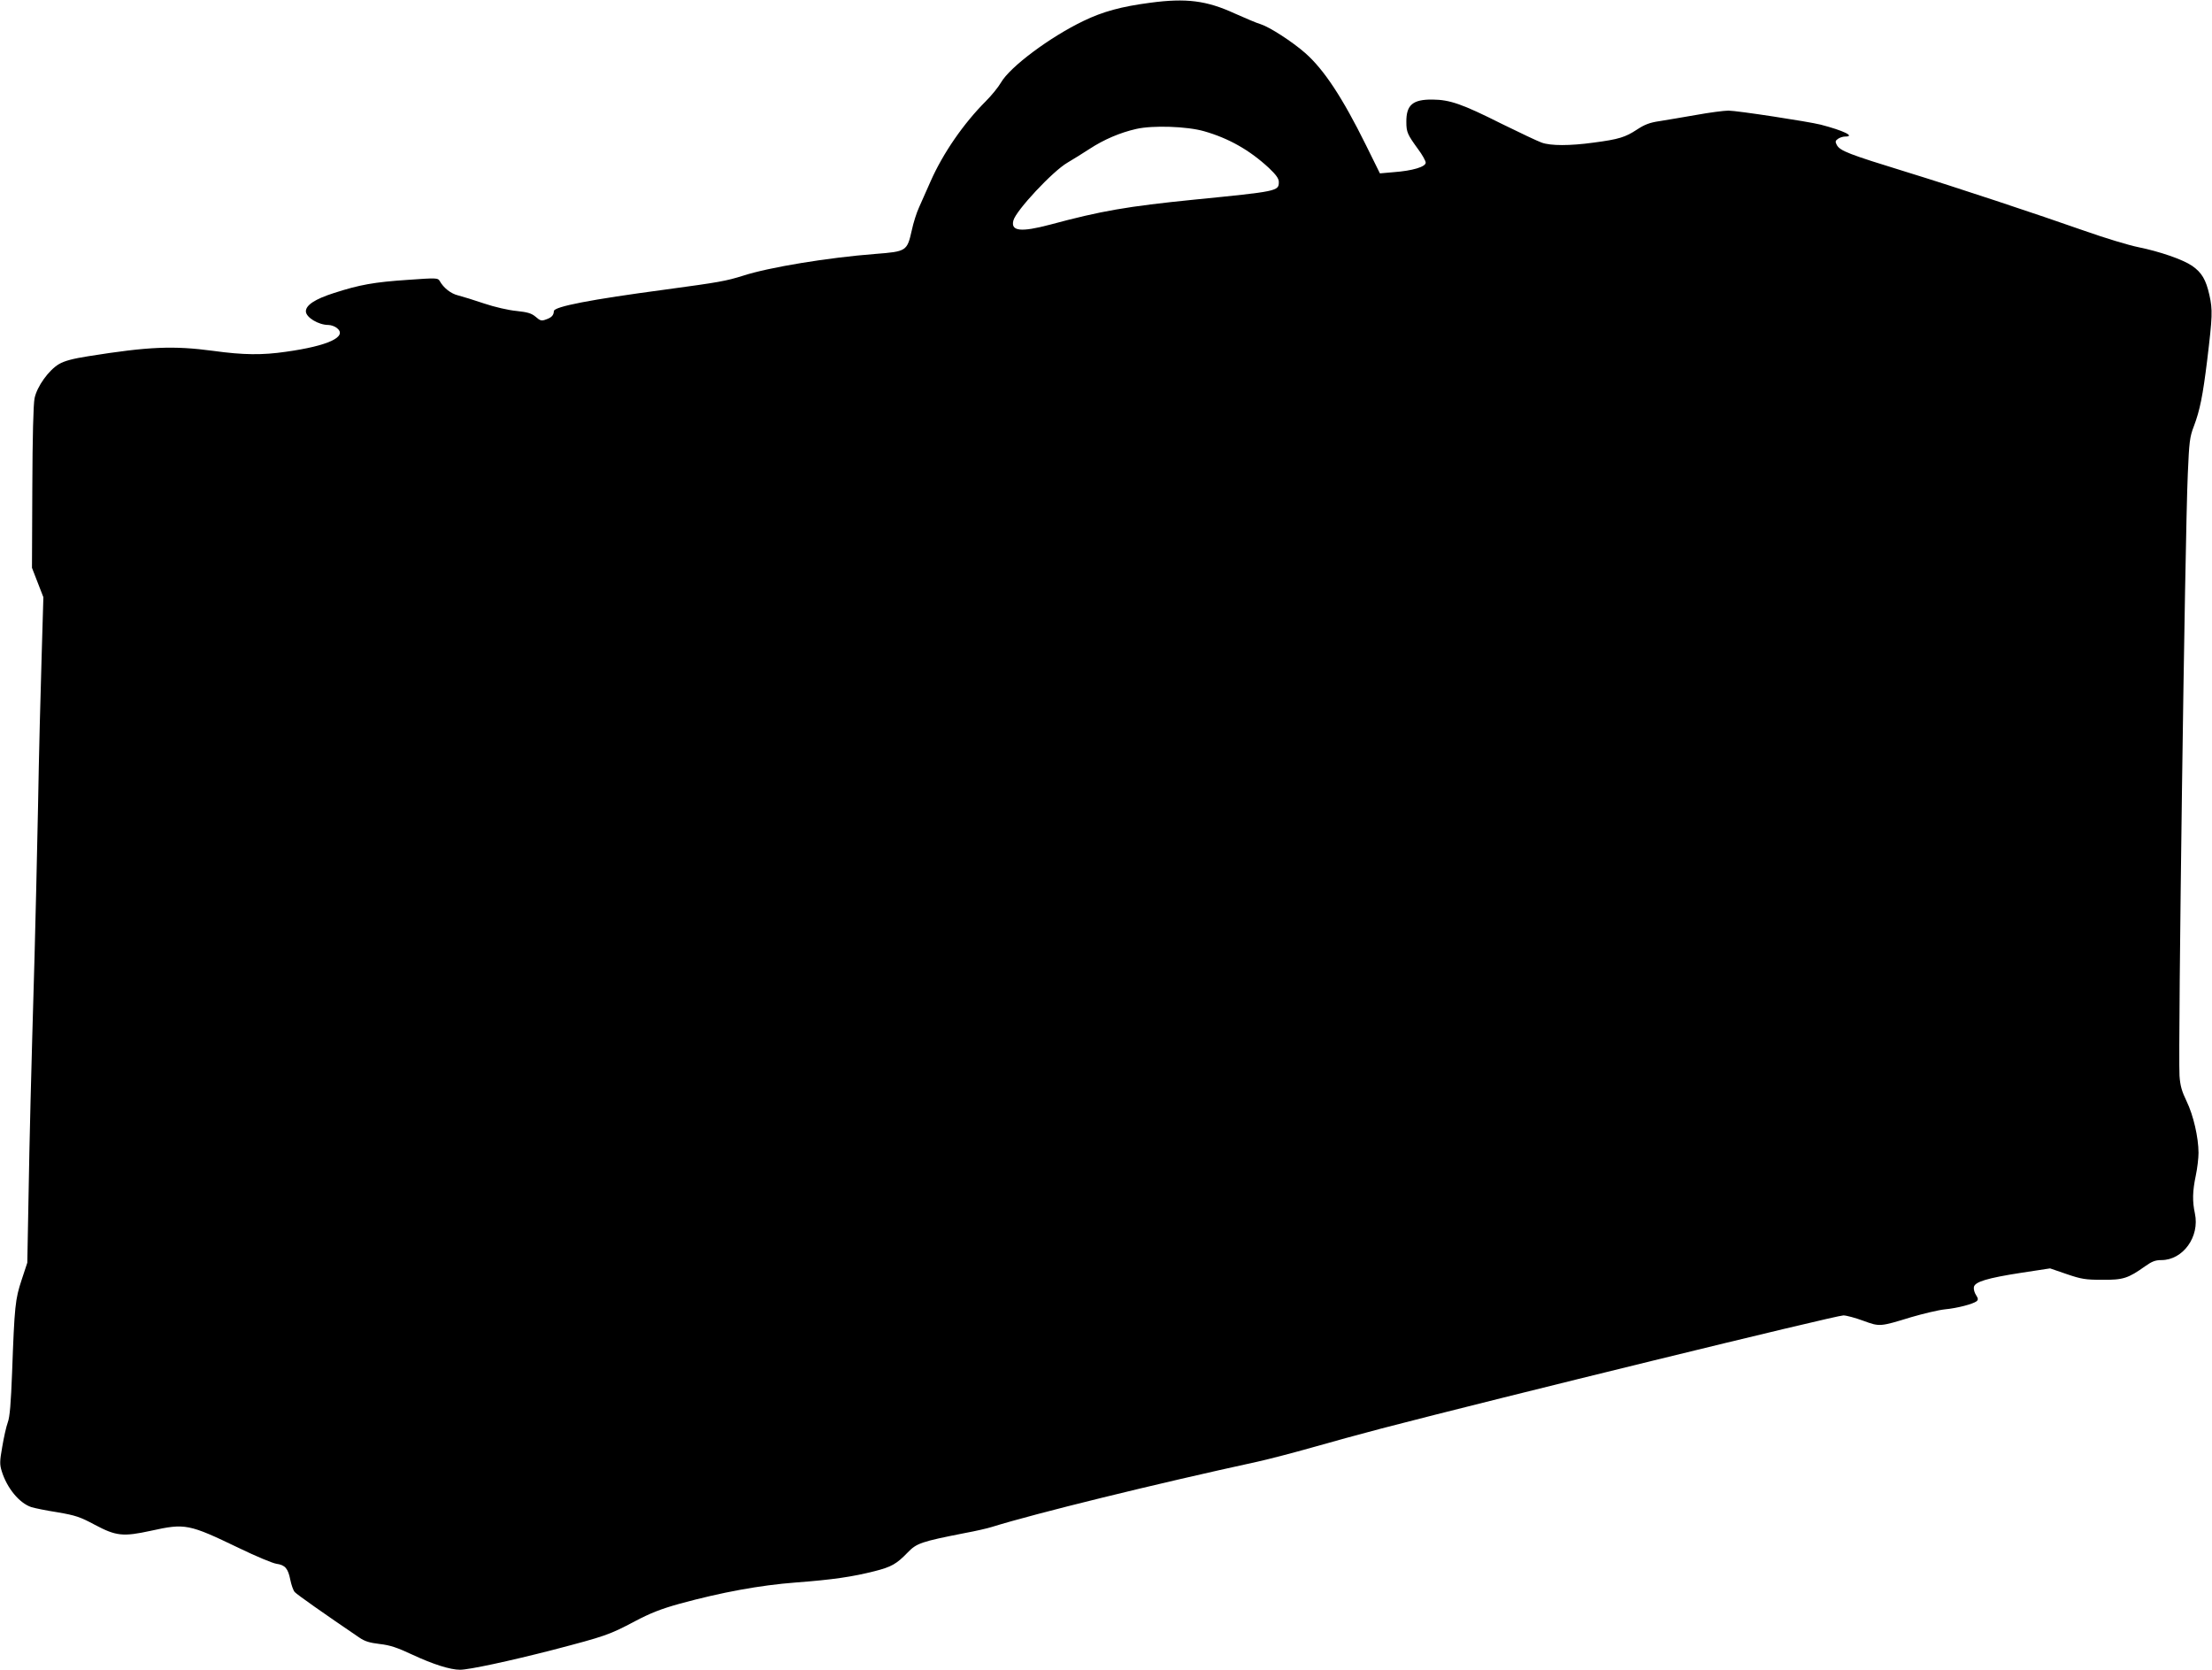 <?xml version="1.0" standalone="no"?>
<!DOCTYPE svg PUBLIC "-//W3C//DTD SVG 20010904//EN"
 "http://www.w3.org/TR/2001/REC-SVG-20010904/DTD/svg10.dtd">
<svg version="1.0" xmlns="http://www.w3.org/2000/svg"
 width="1280pt" height="966pt" viewBox="0 0 1280 966"
 preserveAspectRatio="xMidYMid meet">
<g transform="translate(0,966) scale(0.1,-0.1)"
fill="#000000" stroke="none">
<path d="M6655 9644 c-167 -22 -273 -51 -385 -105 -194 -93 -426 -266 -478
-357 -15 -26 -54 -74 -87 -107 -129 -129 -248 -301 -320 -464 -24 -53 -54
-121 -67 -151 -14 -30 -33 -90 -42 -133 -27 -120 -31 -122 -210 -136 -273 -21
-615 -77 -766 -126 -99 -31 -138 -38 -448 -80 -436 -58 -647 -99 -647 -125 -1
-24 -13 -37 -45 -48 -26 -10 -34 -8 -60 15 -25 21 -47 27 -111 34 -45 4 -128
23 -187 43 -59 20 -127 41 -151 47 -42 10 -84 43 -107 84 -10 17 -18 18 -183
6 -196 -13 -280 -28 -431 -77 -106 -34 -160 -69 -160 -105 0 -35 73 -79 130
-79 15 0 38 -8 50 -18 62 -50 -51 -103 -295 -137 -137 -20 -246 -19 -420 5
-232 31 -374 25 -725 -31 -89 -14 -137 -27 -168 -45 -60 -35 -128 -130 -142
-198 -7 -34 -12 -223 -13 -518 l-2 -463 33 -85 33 -85 -10 -340 c-6 -187 -16
-581 -21 -875 -6 -294 -15 -681 -20 -860 -21 -725 -29 -1043 -35 -1400 l-7
-375 -33 -100 c-37 -112 -41 -149 -55 -535 -7 -179 -13 -257 -25 -289 -9 -24
-23 -88 -32 -141 -15 -84 -15 -103 -3 -141 30 -98 102 -185 171 -208 19 -6 87
-20 152 -30 105 -18 131 -27 215 -72 124 -66 164 -70 325 -35 199 44 219 40
510 -100 97 -47 195 -88 217 -91 50 -7 67 -27 80 -93 6 -29 17 -62 26 -71 14
-15 170 -125 372 -262 33 -23 61 -31 119 -38 61 -7 100 -20 192 -63 116 -54
216 -86 273 -86 52 0 285 50 538 115 302 79 326 87 473 165 91 48 152 72 260
102 242 66 463 107 674 123 213 16 326 33 453 65 99 25 128 42 192 108 52 54
77 63 332 113 60 11 130 27 155 35 254 79 946 249 1539 378 67 15 209 52 315
82 105 30 287 80 402 110 683 178 2629 654 2672 654 17 0 69 -14 115 -31 96
-35 95 -35 278 21 69 20 156 41 194 45 74 7 163 31 184 47 10 9 9 16 -3 35 -9
13 -15 34 -13 46 4 31 76 53 277 84 l164 25 96 -33 c85 -29 109 -33 206 -33
121 -1 149 8 249 79 38 27 58 35 93 35 125 0 223 135 194 270 -15 70 -14 128
5 218 9 42 16 102 16 132 0 89 -30 219 -69 299 -28 58 -37 90 -41 147 -9 150
31 3104 48 3483 8 185 11 213 35 275 35 92 52 178 77 381 31 257 32 292 13
378 -20 89 -44 130 -100 169 -54 37 -188 83 -311 108 -55 11 -194 53 -310 94
-267 94 -758 257 -1029 340 -338 104 -387 123 -406 157 -10 19 -9 25 7 36 10
7 28 13 41 13 62 0 -10 35 -142 69 -71 18 -484 81 -533 81 -26 0 -110 -11
-187 -25 -77 -13 -173 -30 -213 -36 -56 -8 -86 -20 -130 -49 -67 -44 -105 -56
-250 -75 -138 -19 -249 -19 -301 0 -23 8 -126 57 -230 108 -231 116 -301 140
-402 141 -114 1 -152 -31 -151 -130 0 -59 7 -73 68 -157 24 -32 44 -68 44 -78
0 -24 -76 -47 -185 -55 l-80 -7 -81 164 c-136 275 -243 437 -351 532 -75 66
-207 151 -258 167 -22 6 -89 35 -150 62 -163 75 -281 90 -490 62z m312 -743
c144 -41 265 -110 376 -213 42 -40 57 -61 57 -81 0 -53 -7 -54 -490 -102 -388
-39 -538 -65 -835 -145 -167 -44 -227 -38 -211 24 14 57 228 286 313 335 32
19 89 54 127 79 84 55 178 95 271 116 96 22 294 15 392 -13z"/>
</g>
</svg>

